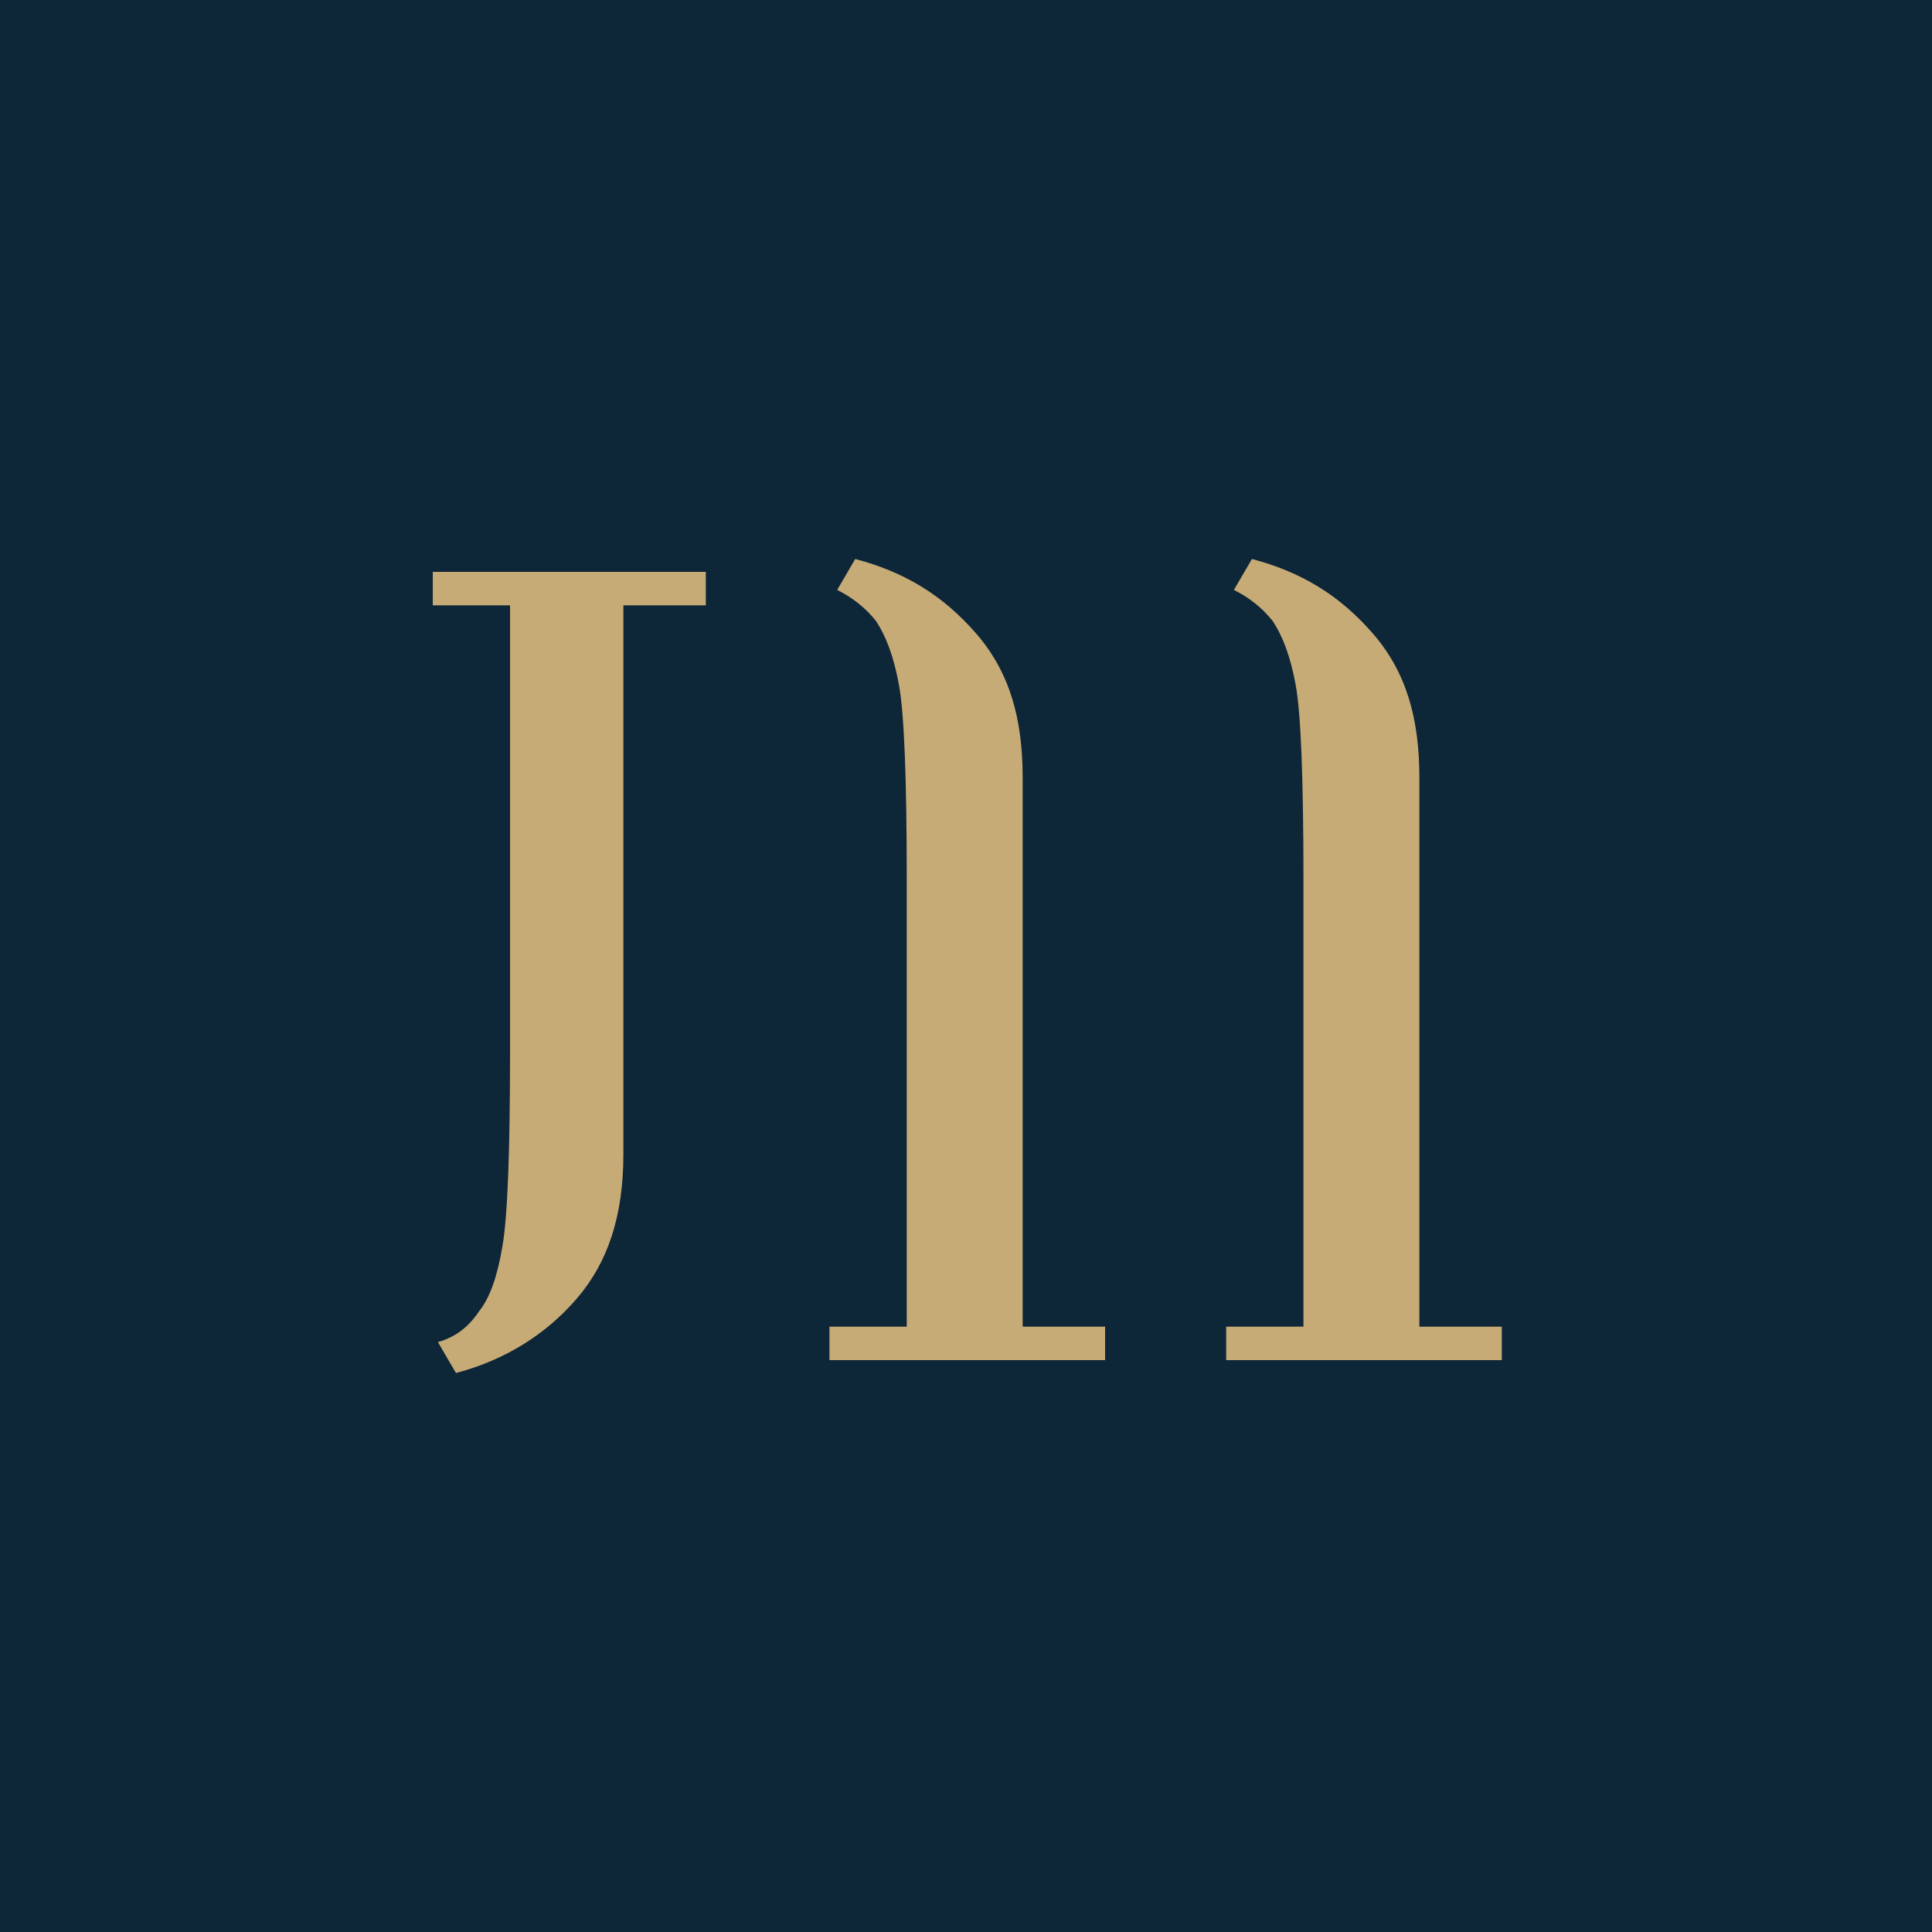 <svg xmlns="http://www.w3.org/2000/svg" xmlns:xlink="http://www.w3.org/1999/xlink" id="Laag_1" x="0px" y="0px" viewBox="0 0 75 75" style="enable-background:new 0 0 75 75;" xml:space="preserve"><style type="text/css">	.st0{fill:#0D2638;}	.st1{fill:#C7AB76;}</style><rect x="-0.3" y="-0.3" class="st0" width="75.5" height="75.5"></rect><g>	<g>		<g>			<g>				<path class="st1" d="M18.6,50.9c0.4-0.5,0.7-1.3,0.9-2.5c0.2-1.1,0.3-3.6,0.3-7.6V23.5h-3v-1.3h10.6v1.3h-3.2v21.3     c0,2.4-0.6,4.2-1.8,5.6c-1.2,1.4-2.8,2.4-4.7,2.9l-0.7-1.2C17.7,51.9,18.2,51.5,18.6,50.9z"></path>			</g>			<g>				<path class="st1" d="M32.5,22.9l0.7-1.2c1.9,0.5,3.4,1.4,4.7,2.9s1.8,3.3,1.8,5.6v21.3h3.2v1.3H32.2v-1.3h3V34.2     c0-4-0.1-6.5-0.3-7.6c-0.2-1.1-0.5-1.9-0.9-2.5C33.6,23.6,33.1,23.2,32.5,22.9z"></path>			</g>			<g>				<path class="st1" d="M47.9,22.9l0.7-1.2c1.9,0.5,3.4,1.4,4.7,2.9s1.8,3.3,1.8,5.6v21.3h3.2v1.3H47.6v-1.3h3V34.2     c0-4-0.1-6.5-0.3-7.6c-0.2-1.1-0.5-1.9-0.9-2.5C49,23.6,48.5,23.2,47.9,22.9z"></path>			</g>		</g>	</g></g></svg>